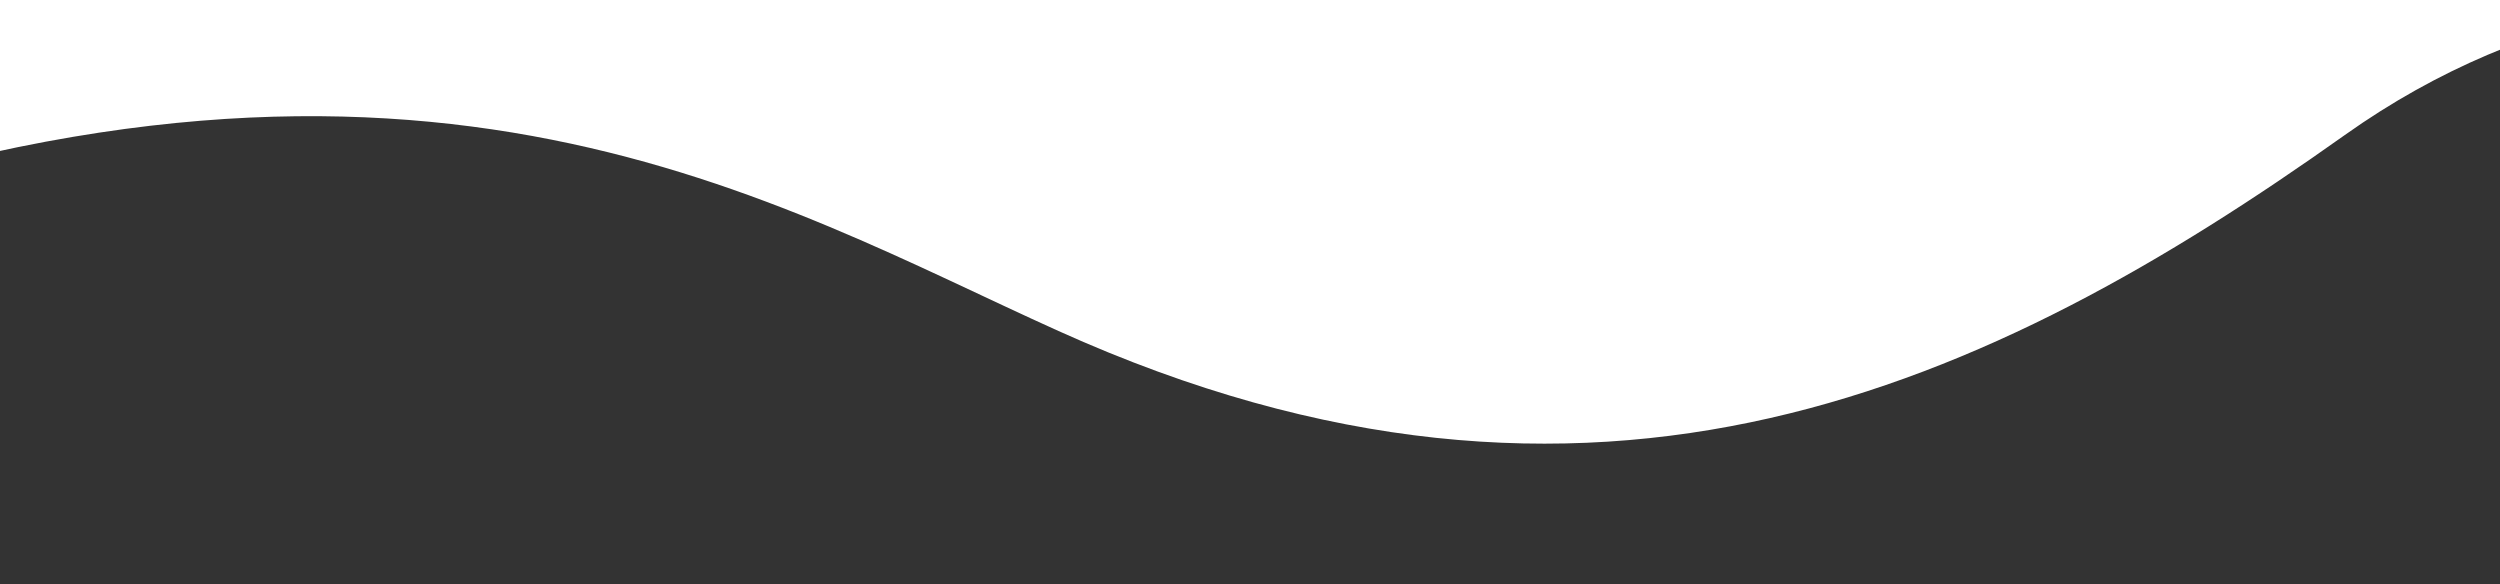 <?xml version="1.0" encoding="utf-8"?>
<!-- Generator: Adobe Illustrator 19.0.0, SVG Export Plug-In . SVG Version: 6.00 Build 0)  -->
<svg version="1.1" id="Calque_1" xmlns="http://www.w3.org/2000/svg" xmlns:xlink="http://www.w3.org/1999/xlink" x="0px" y="0px"
	 viewBox="-139 503.5 1000 233.6" style="enable-background:new -139 503.5 1000 233.6;" xml:space="preserve">
<rect x="-139" y="503.5" width="1000" height="233.6" fill="#333333" stroke="none"/>
<style type="text/css">
	.st0{fill:#FFF;}
</style>
<path class="st0" d="M1181.1,296.7l-1792.4-25.6L-707,541c0,0,201,145.9,469.4,51.1s408.9-7.1,522,43.8
	c214.5,96.8,372.9,22.2,514.4-78.3c151.8-107.9,315.6-26.5,315.6-26.5"/>
</svg>
